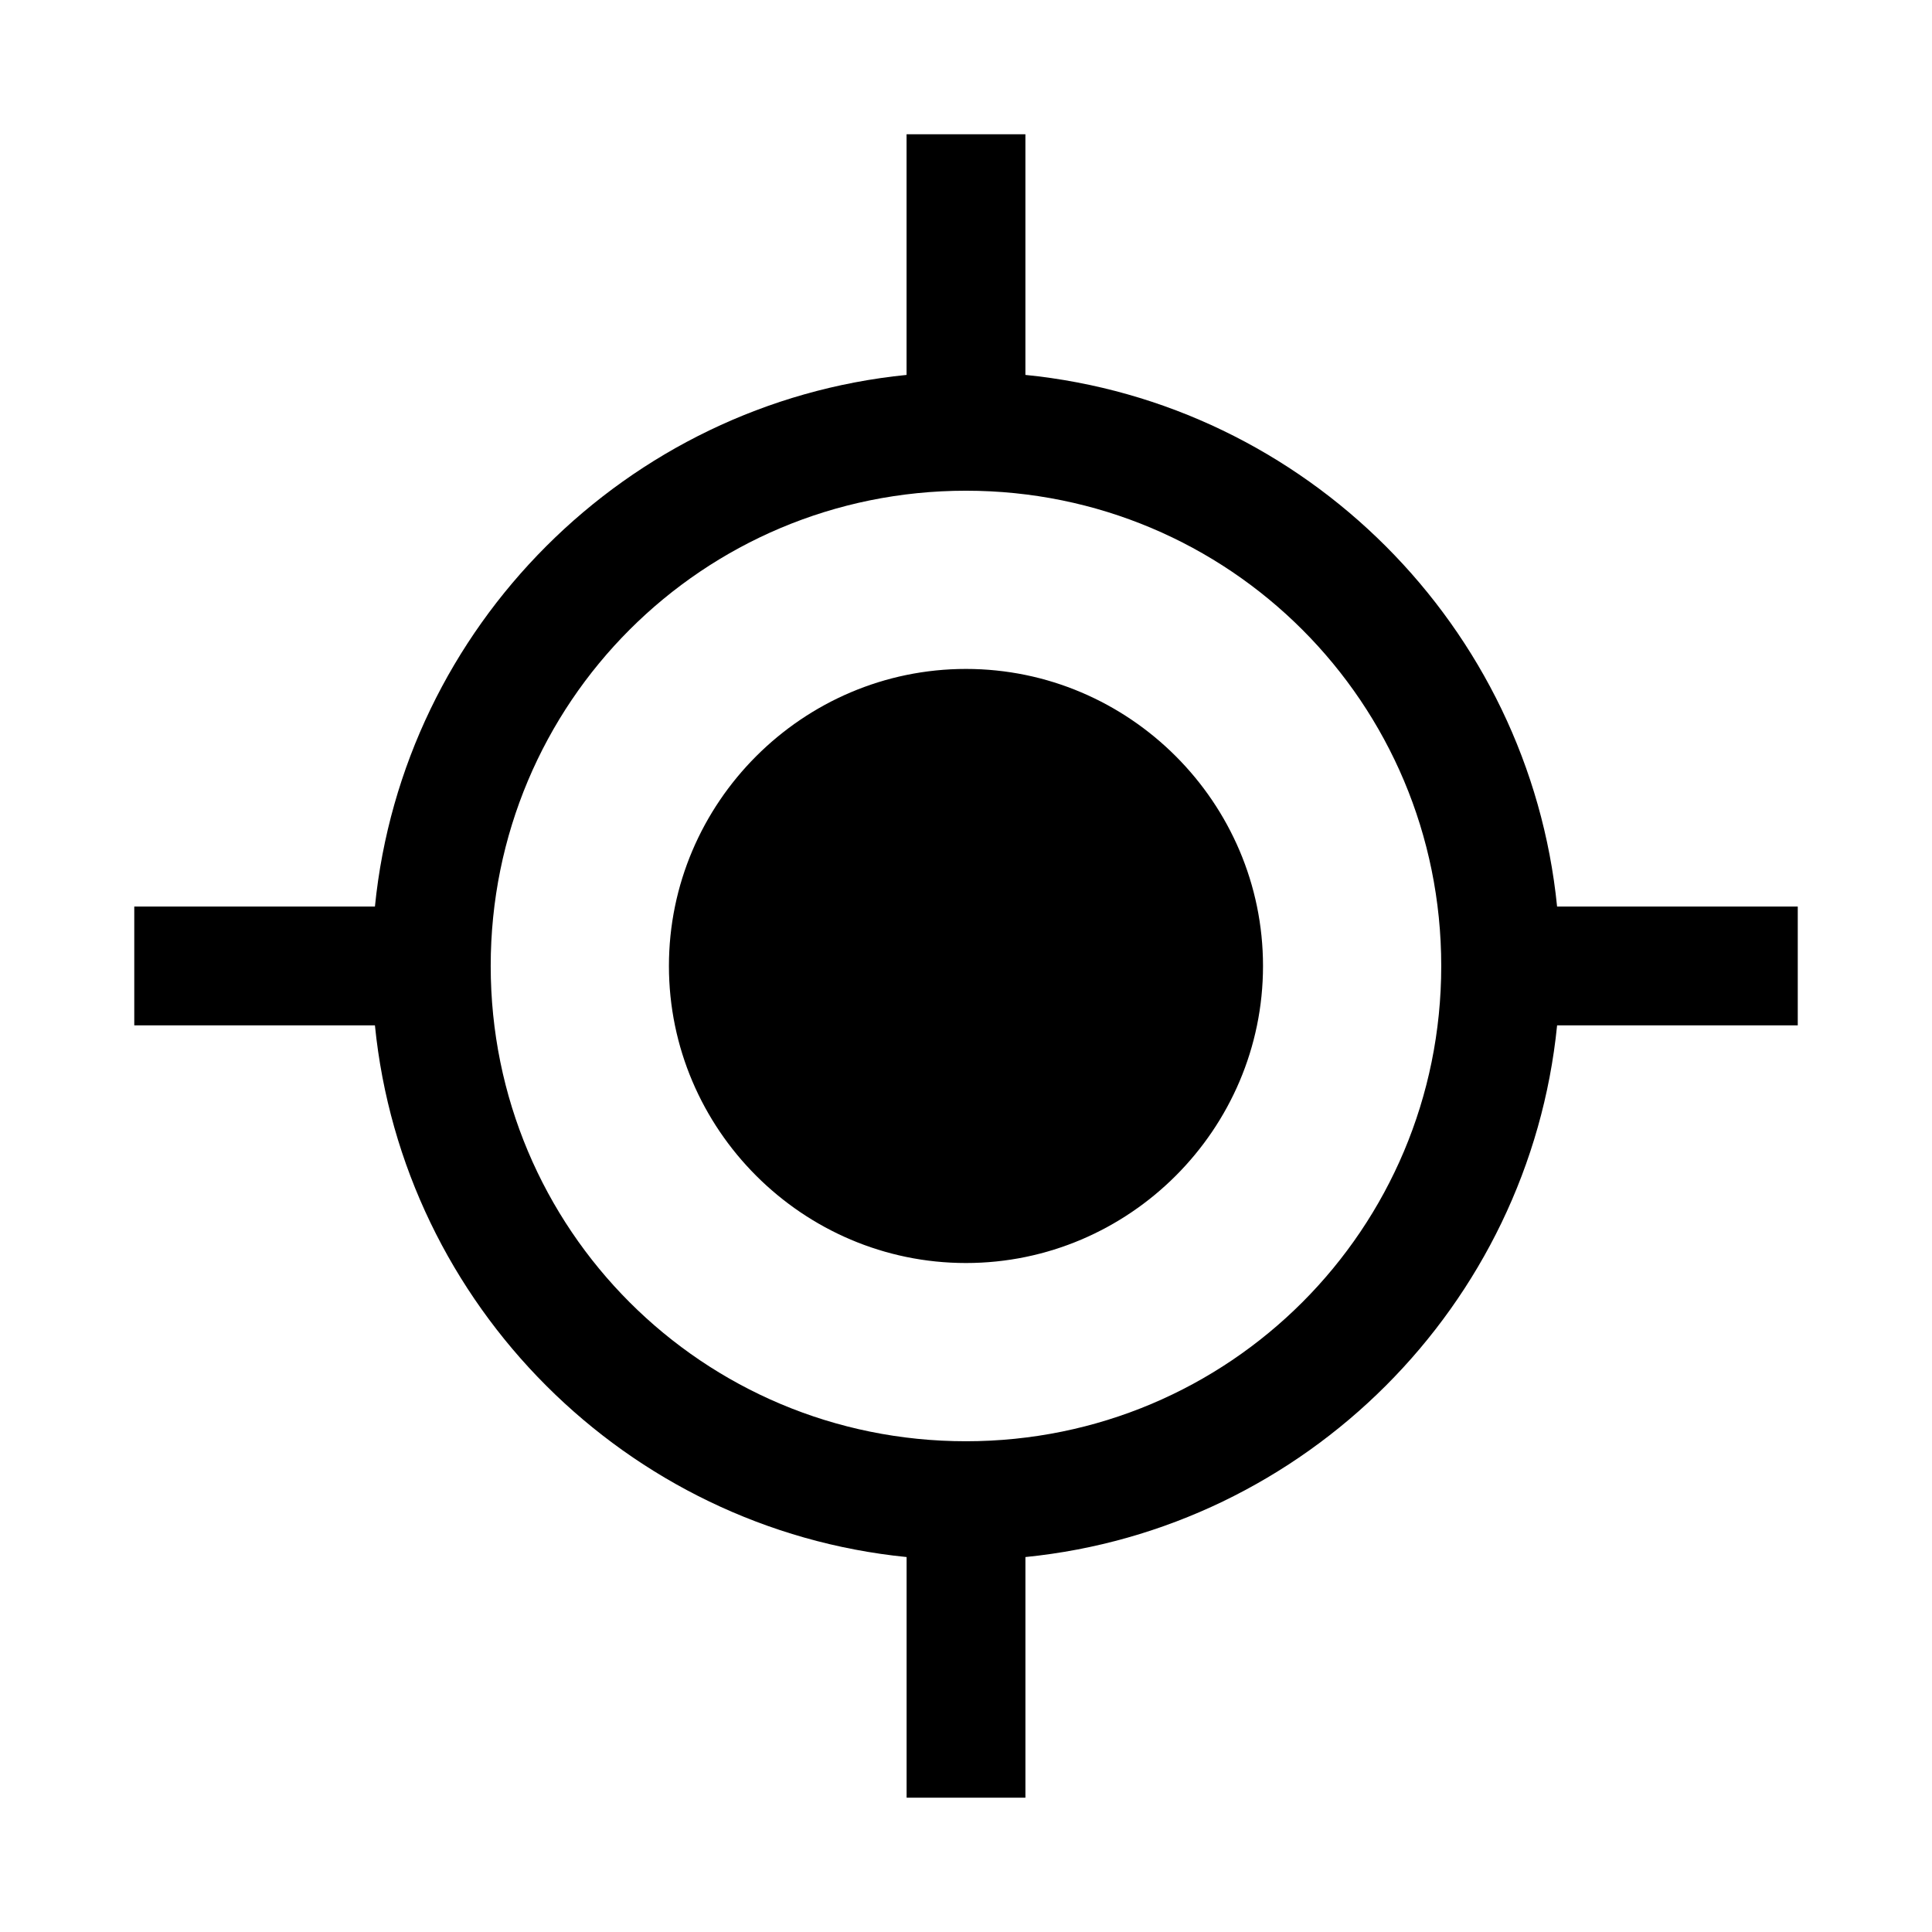 <?xml version="1.0" encoding="UTF-8"?>
<!-- Uploaded to: SVG Repo, www.svgrepo.com, Generator: SVG Repo Mixer Tools -->
<svg fill="#000000" width="800px" height="800px" version="1.1" viewBox="144 144 512 512" xmlns="http://www.w3.org/2000/svg">
 <path d="m384.25 179.58v63.777c-74.215 7.422-133.47 66.68-140.89 140.89h-63.777v31.488h63.777c7.422 74.219 66.68 133.47 140.9 140.9v63.777h31.488v-63.777c74.219-7.422 133.47-66.68 140.9-140.9h63.777v-31.488h-63.781c-7.422-74.215-66.68-133.47-140.9-140.89v-63.777zm15.742 94.465c69.746 0 125.95 56.203 125.95 125.95s-56.203 125.95-125.95 125.95c-69.746 0-125.95-56.203-125.95-125.95 0-69.746 56.203-125.95 125.95-125.95zm0 47.23c-43.289 0-78.719 35.43-78.719 78.719 0 43.289 35.43 78.719 78.719 78.719 43.289 0 78.719-35.43 78.719-78.719 0-43.289-35.43-78.719-78.719-78.719z"/>
</svg>